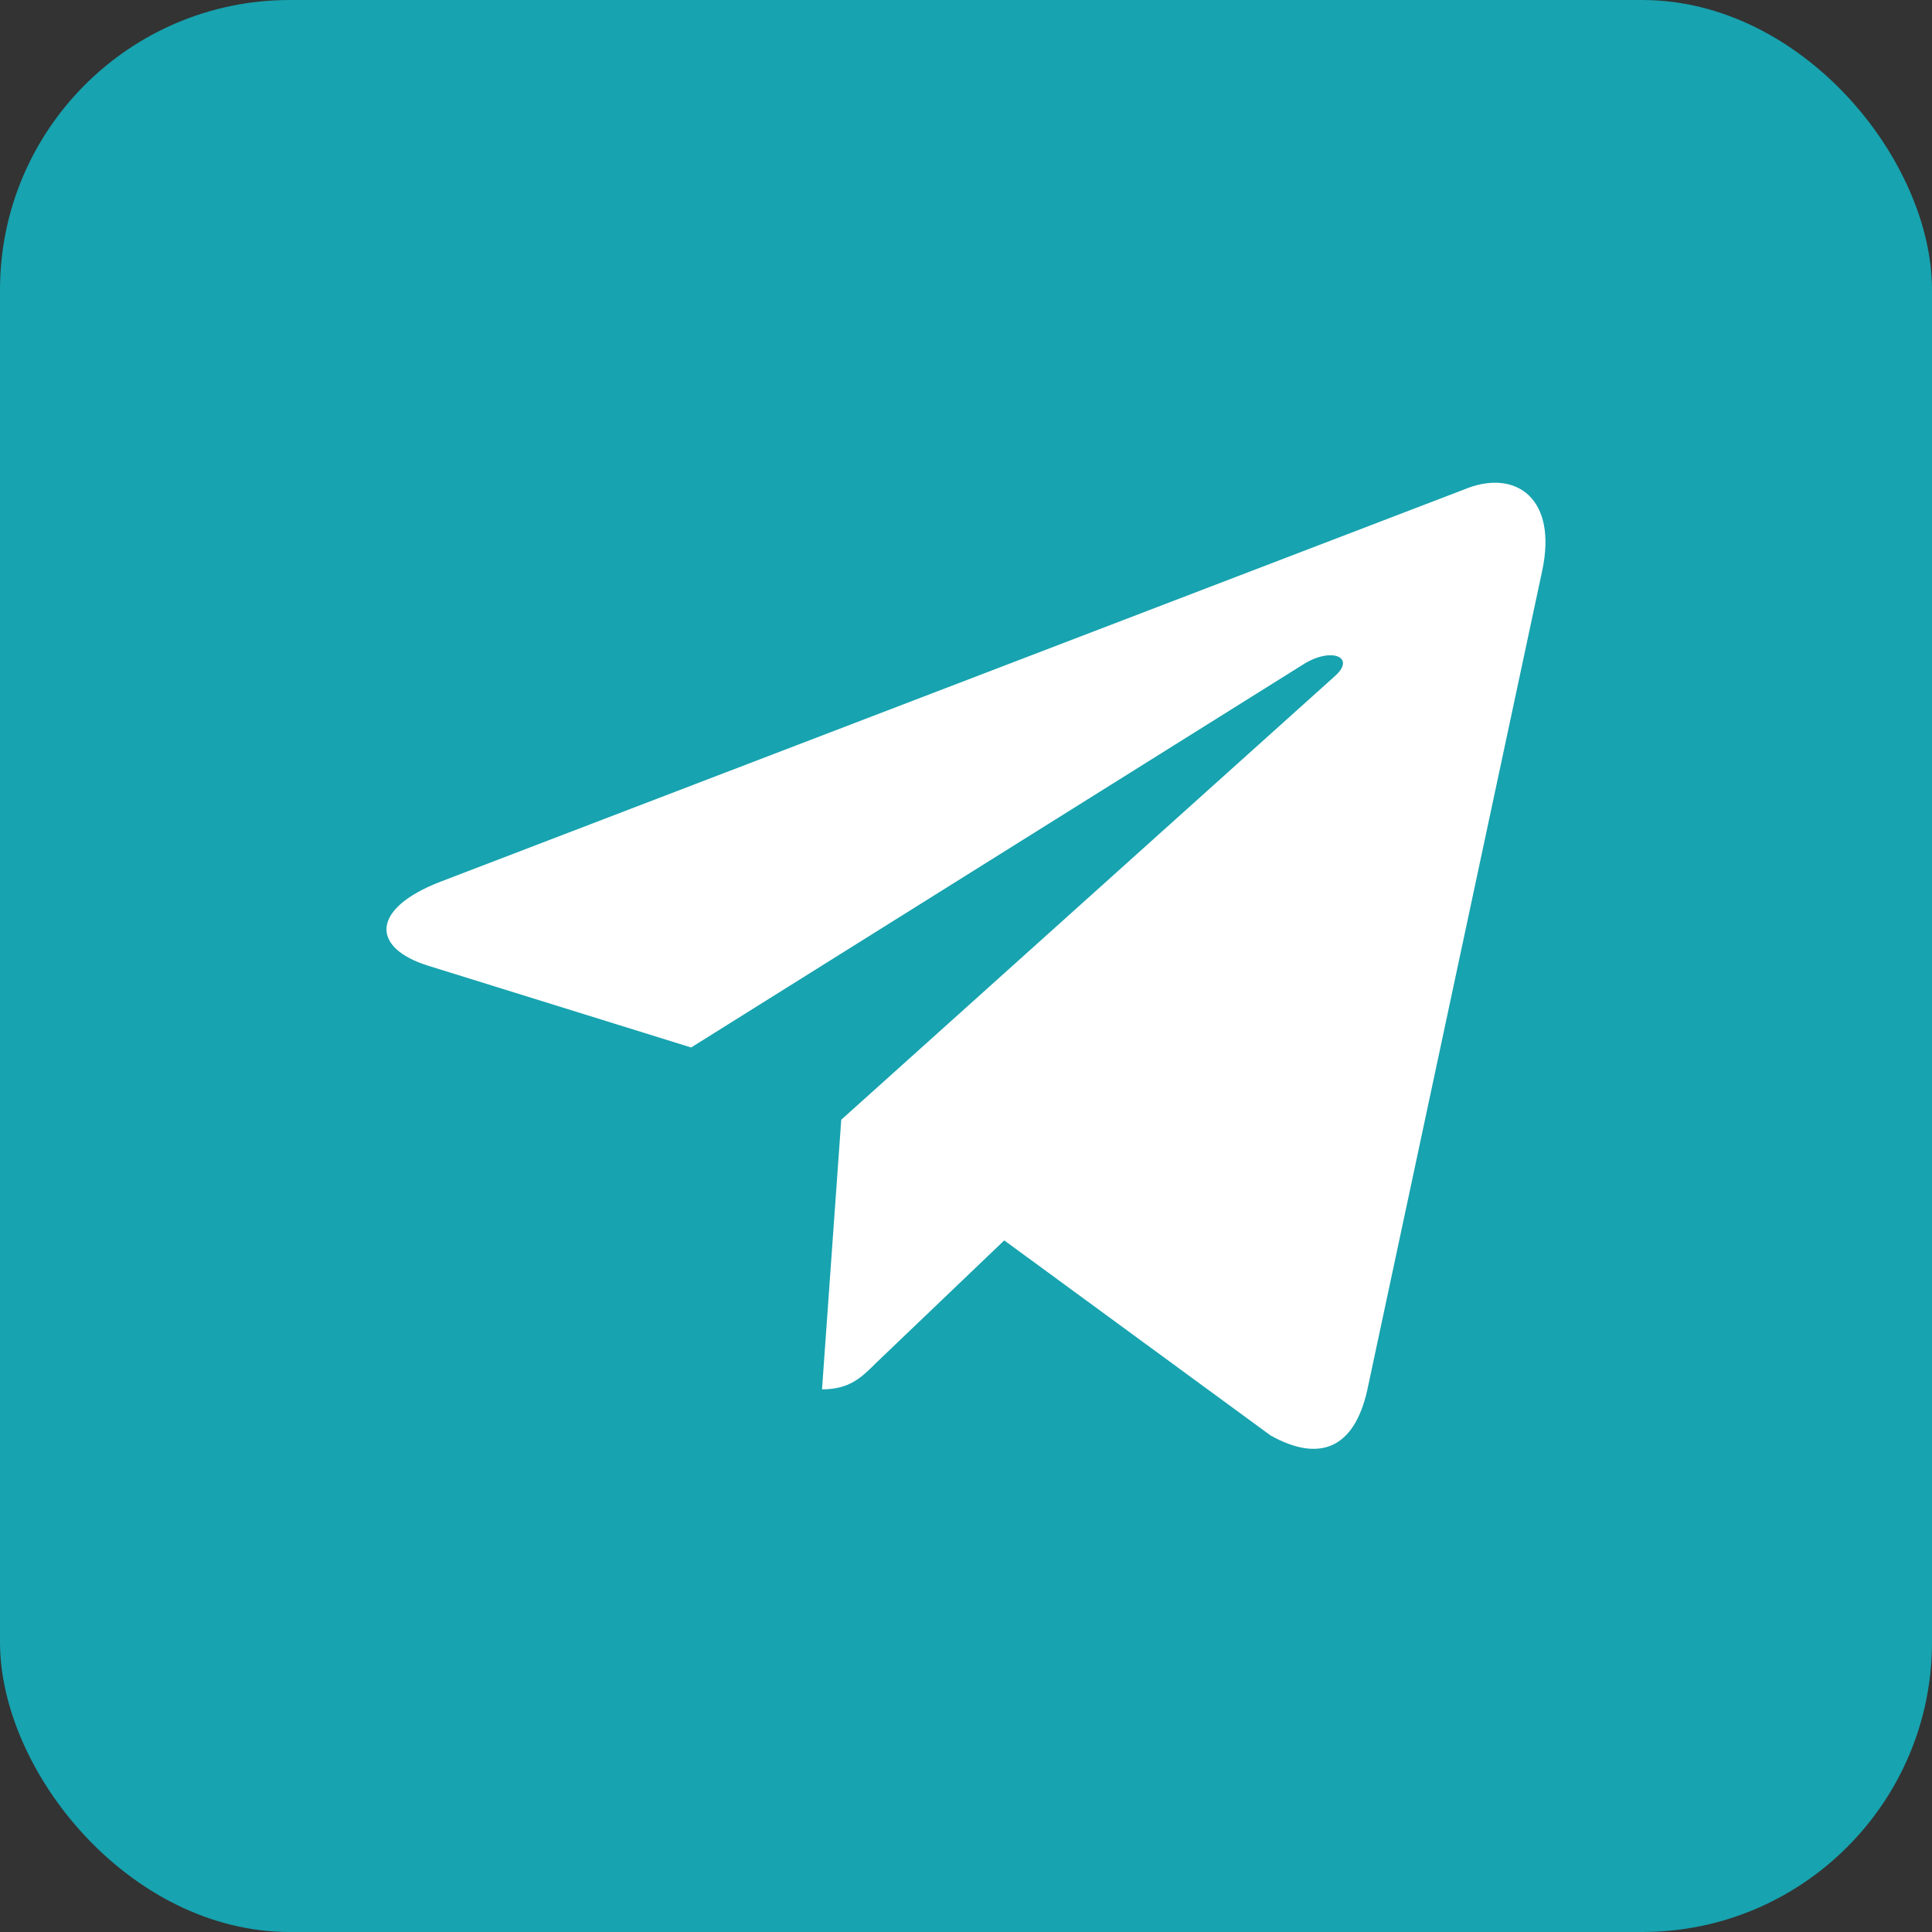 <?xml version="1.0" encoding="UTF-8"?> <svg xmlns="http://www.w3.org/2000/svg" width="40" height="40" viewBox="0 0 40 40" fill="none"><rect x="0" y="0" width="40" height="40" fill="#333333" stroke="none"/><rect width="40" height="40" rx="6" fill="#17A3AF"></rect><path d="M17.417 23.183L17.019 28.765C17.586 28.765 17.834 28.522 18.13 28.226L20.792 25.681L26.309 29.722C27.322 30.284 28.034 29.989 28.306 28.789L31.93 11.815C32.248 10.32 31.391 9.734 30.402 10.1L9.116 18.256C7.662 18.819 7.686 19.63 8.867 19.995L14.309 21.687L26.952 13.775C27.547 13.381 28.086 13.597 27.641 13.995L17.417 23.183Z" fill="white"></path></svg> 